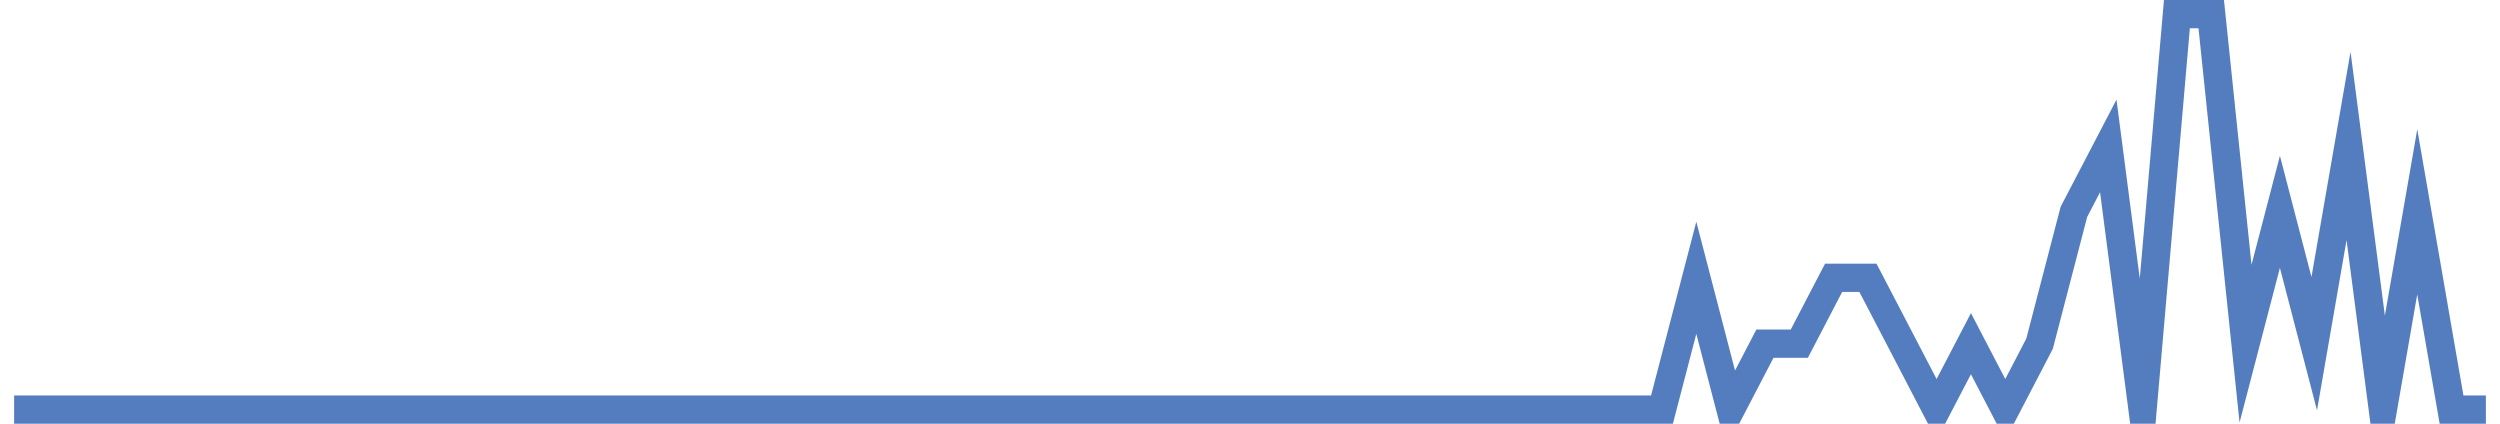 <?xml version="1.0" encoding="UTF-8"?>
<svg xmlns="http://www.w3.org/2000/svg" xmlns:xlink="http://www.w3.org/1999/xlink" width="177pt" height="30pt" viewBox="0 0 177 30" version="1.1">
<g id="surface3184071">
<path style="fill:none;stroke-width:2;stroke-linecap:butt;stroke-linejoin:miter;stroke:rgb(32.941%,49.02%,74.902%);stroke-opacity:1;stroke-miterlimit:10;" d="M 1 29 L 117.668 29 L 120.098 19.668 L 122.527 29 L 124.957 24.332 L 127.391 24.332 L 129.82 19.668 L 132.25 19.668 L 134.68 24.332 L 137.109 29 L 139.543 24.332 L 141.973 29 L 144.402 24.332 L 146.832 15 L 149.266 10.332 L 151.695 29 L 154.125 1 L 156.555 1 L 158.984 24.332 L 161.418 15 L 163.848 24.332 L 166.277 10.332 L 168.707 29 L 171.141 15 L 173.57 29 L 176 29 "/>
</g>
</svg>
